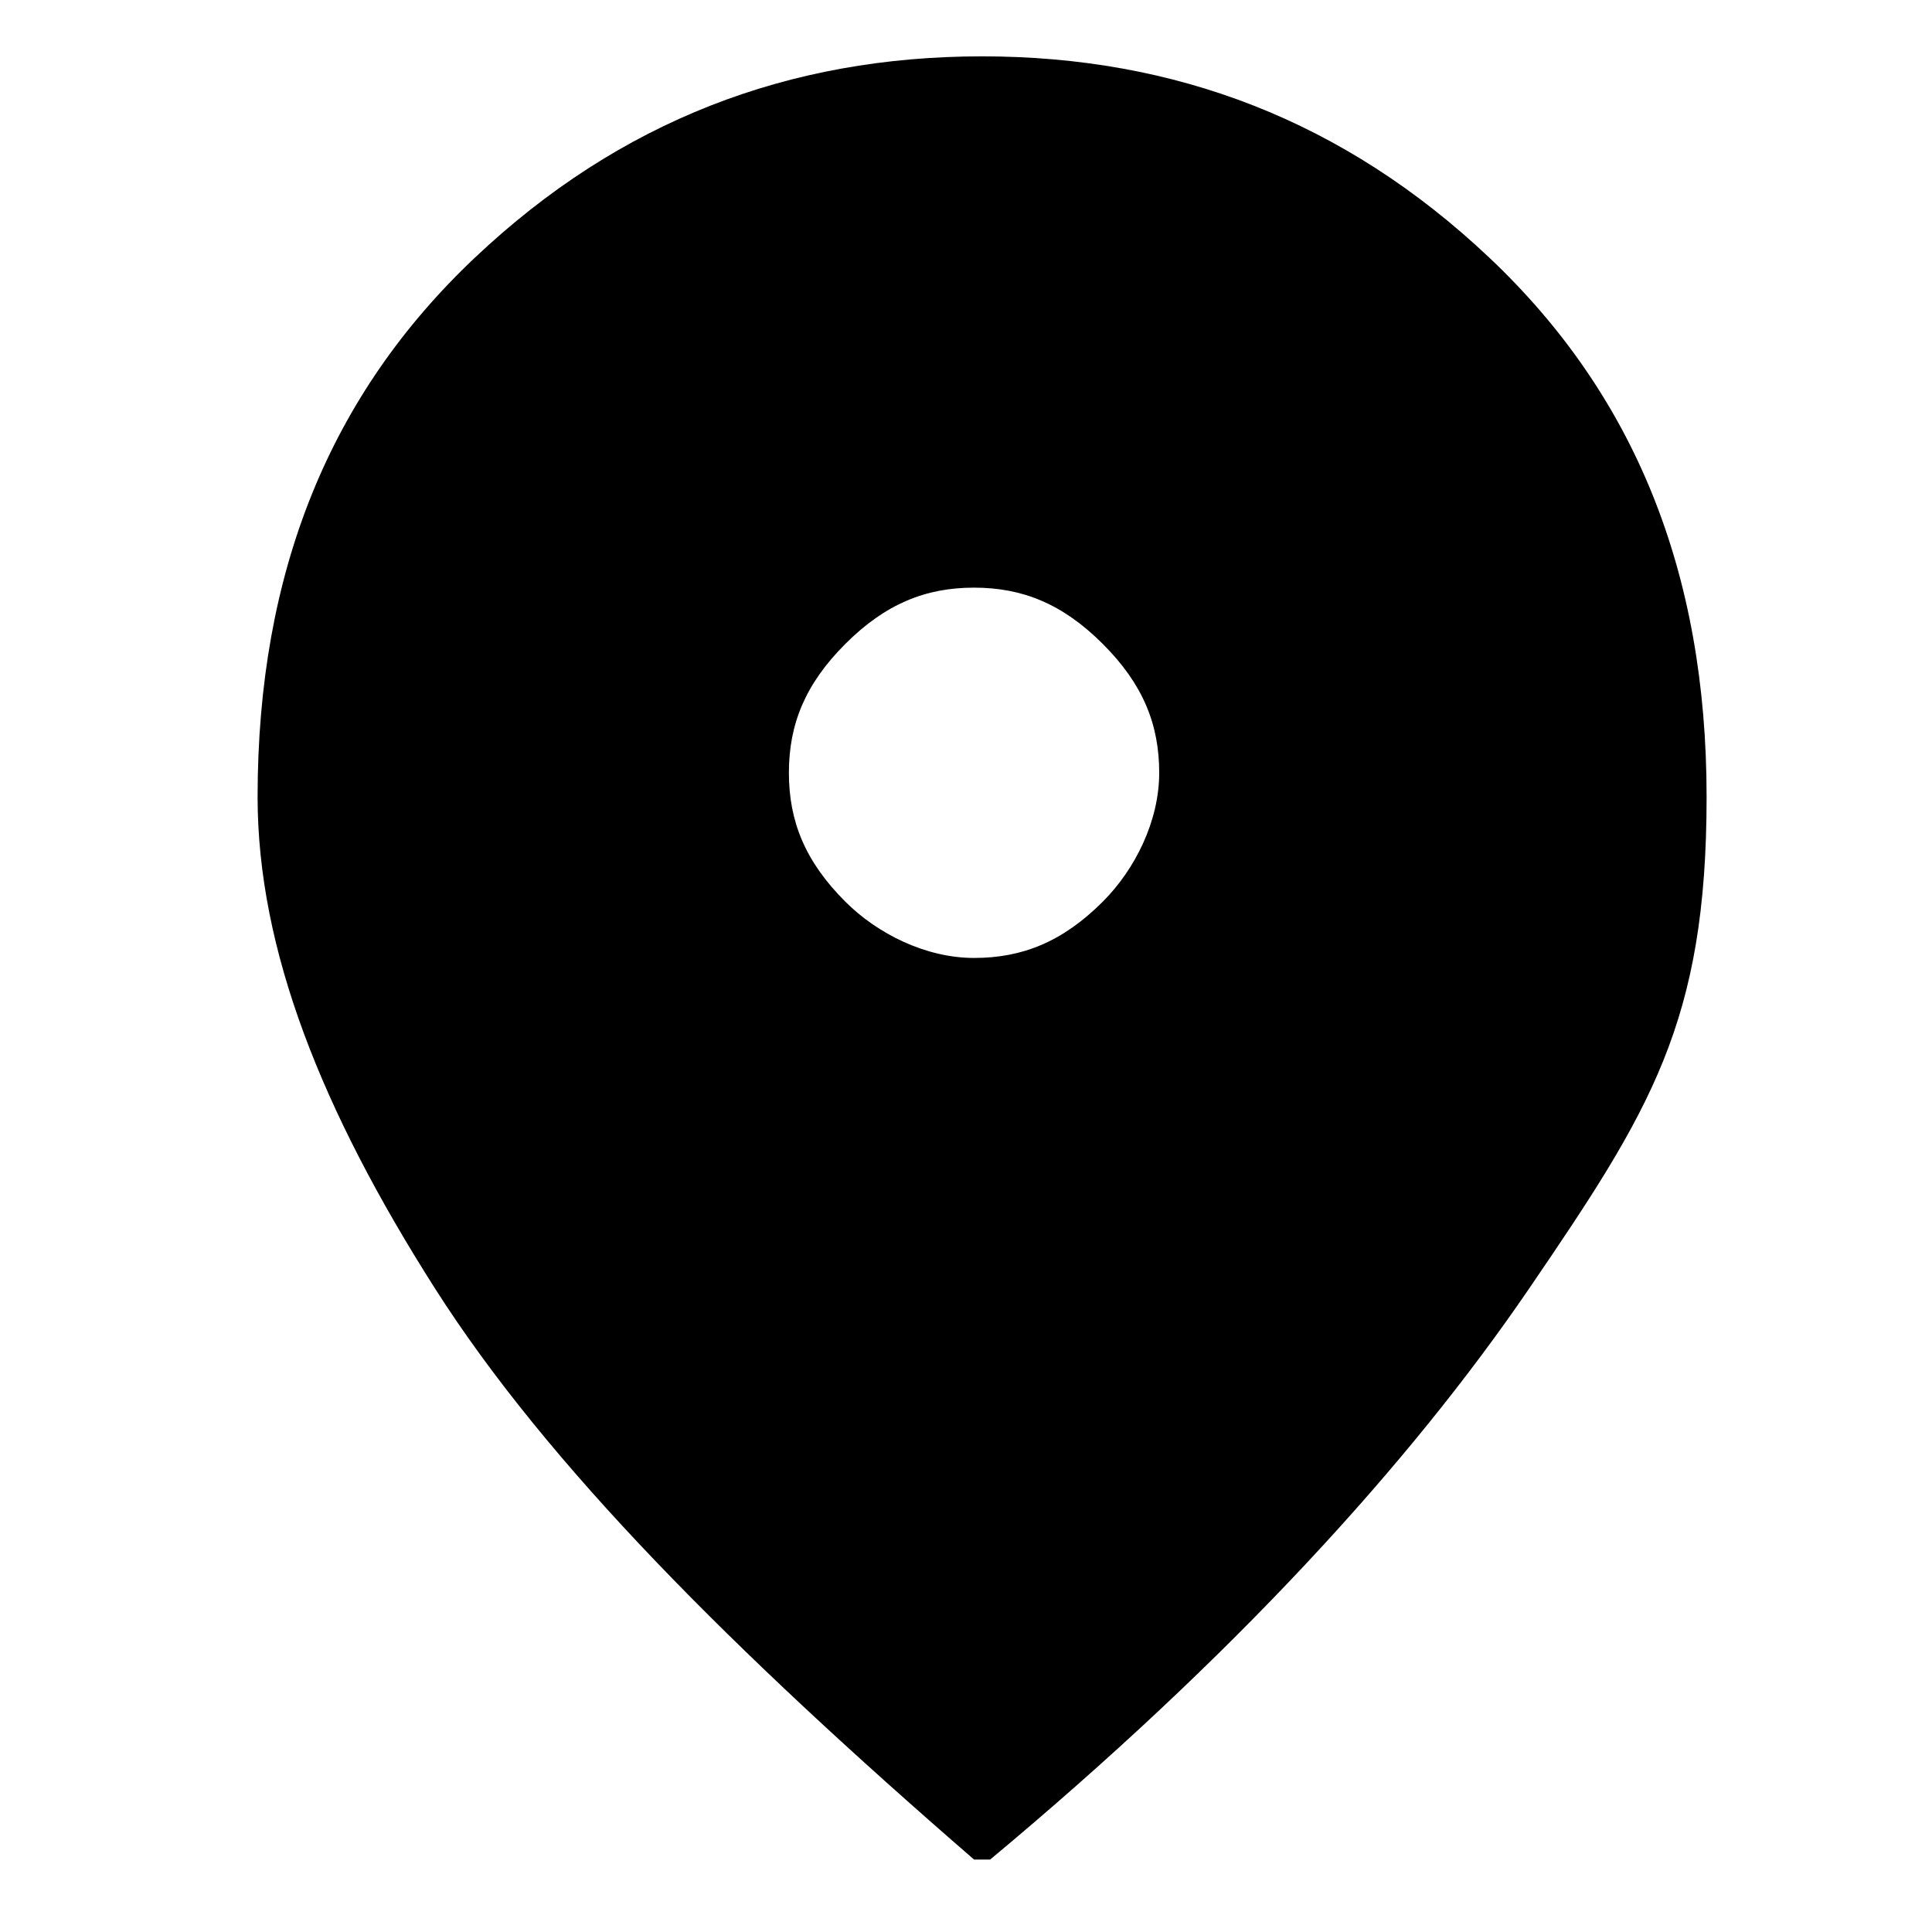 <svg xmlns="http://www.w3.org/2000/svg" viewBox="0 0 24 24">
    <path d="M12.1 11.9c.6 0 1.1-.2 1.6-.7.4-.4.7-1 .7-1.6s-.2-1.1-.7-1.6-1-.7-1.6-.7-1.1.2-1.6.7-.7 1-.7 1.6.2 1.1.7 1.6c.4.4 1 .7 1.6.7m0 11.2c-3-2.6-5.3-4.9-6.7-7.1s-2.2-4.2-2.2-6.1c0-2.8.9-5 2.7-6.7S9.8.7 12.2.7s4.5.8 6.3 2.5 2.7 3.9 2.7 6.7-.7 3.9-2.2 6.1-3.7 4.6-6.7 7.1z"/>
</svg>
